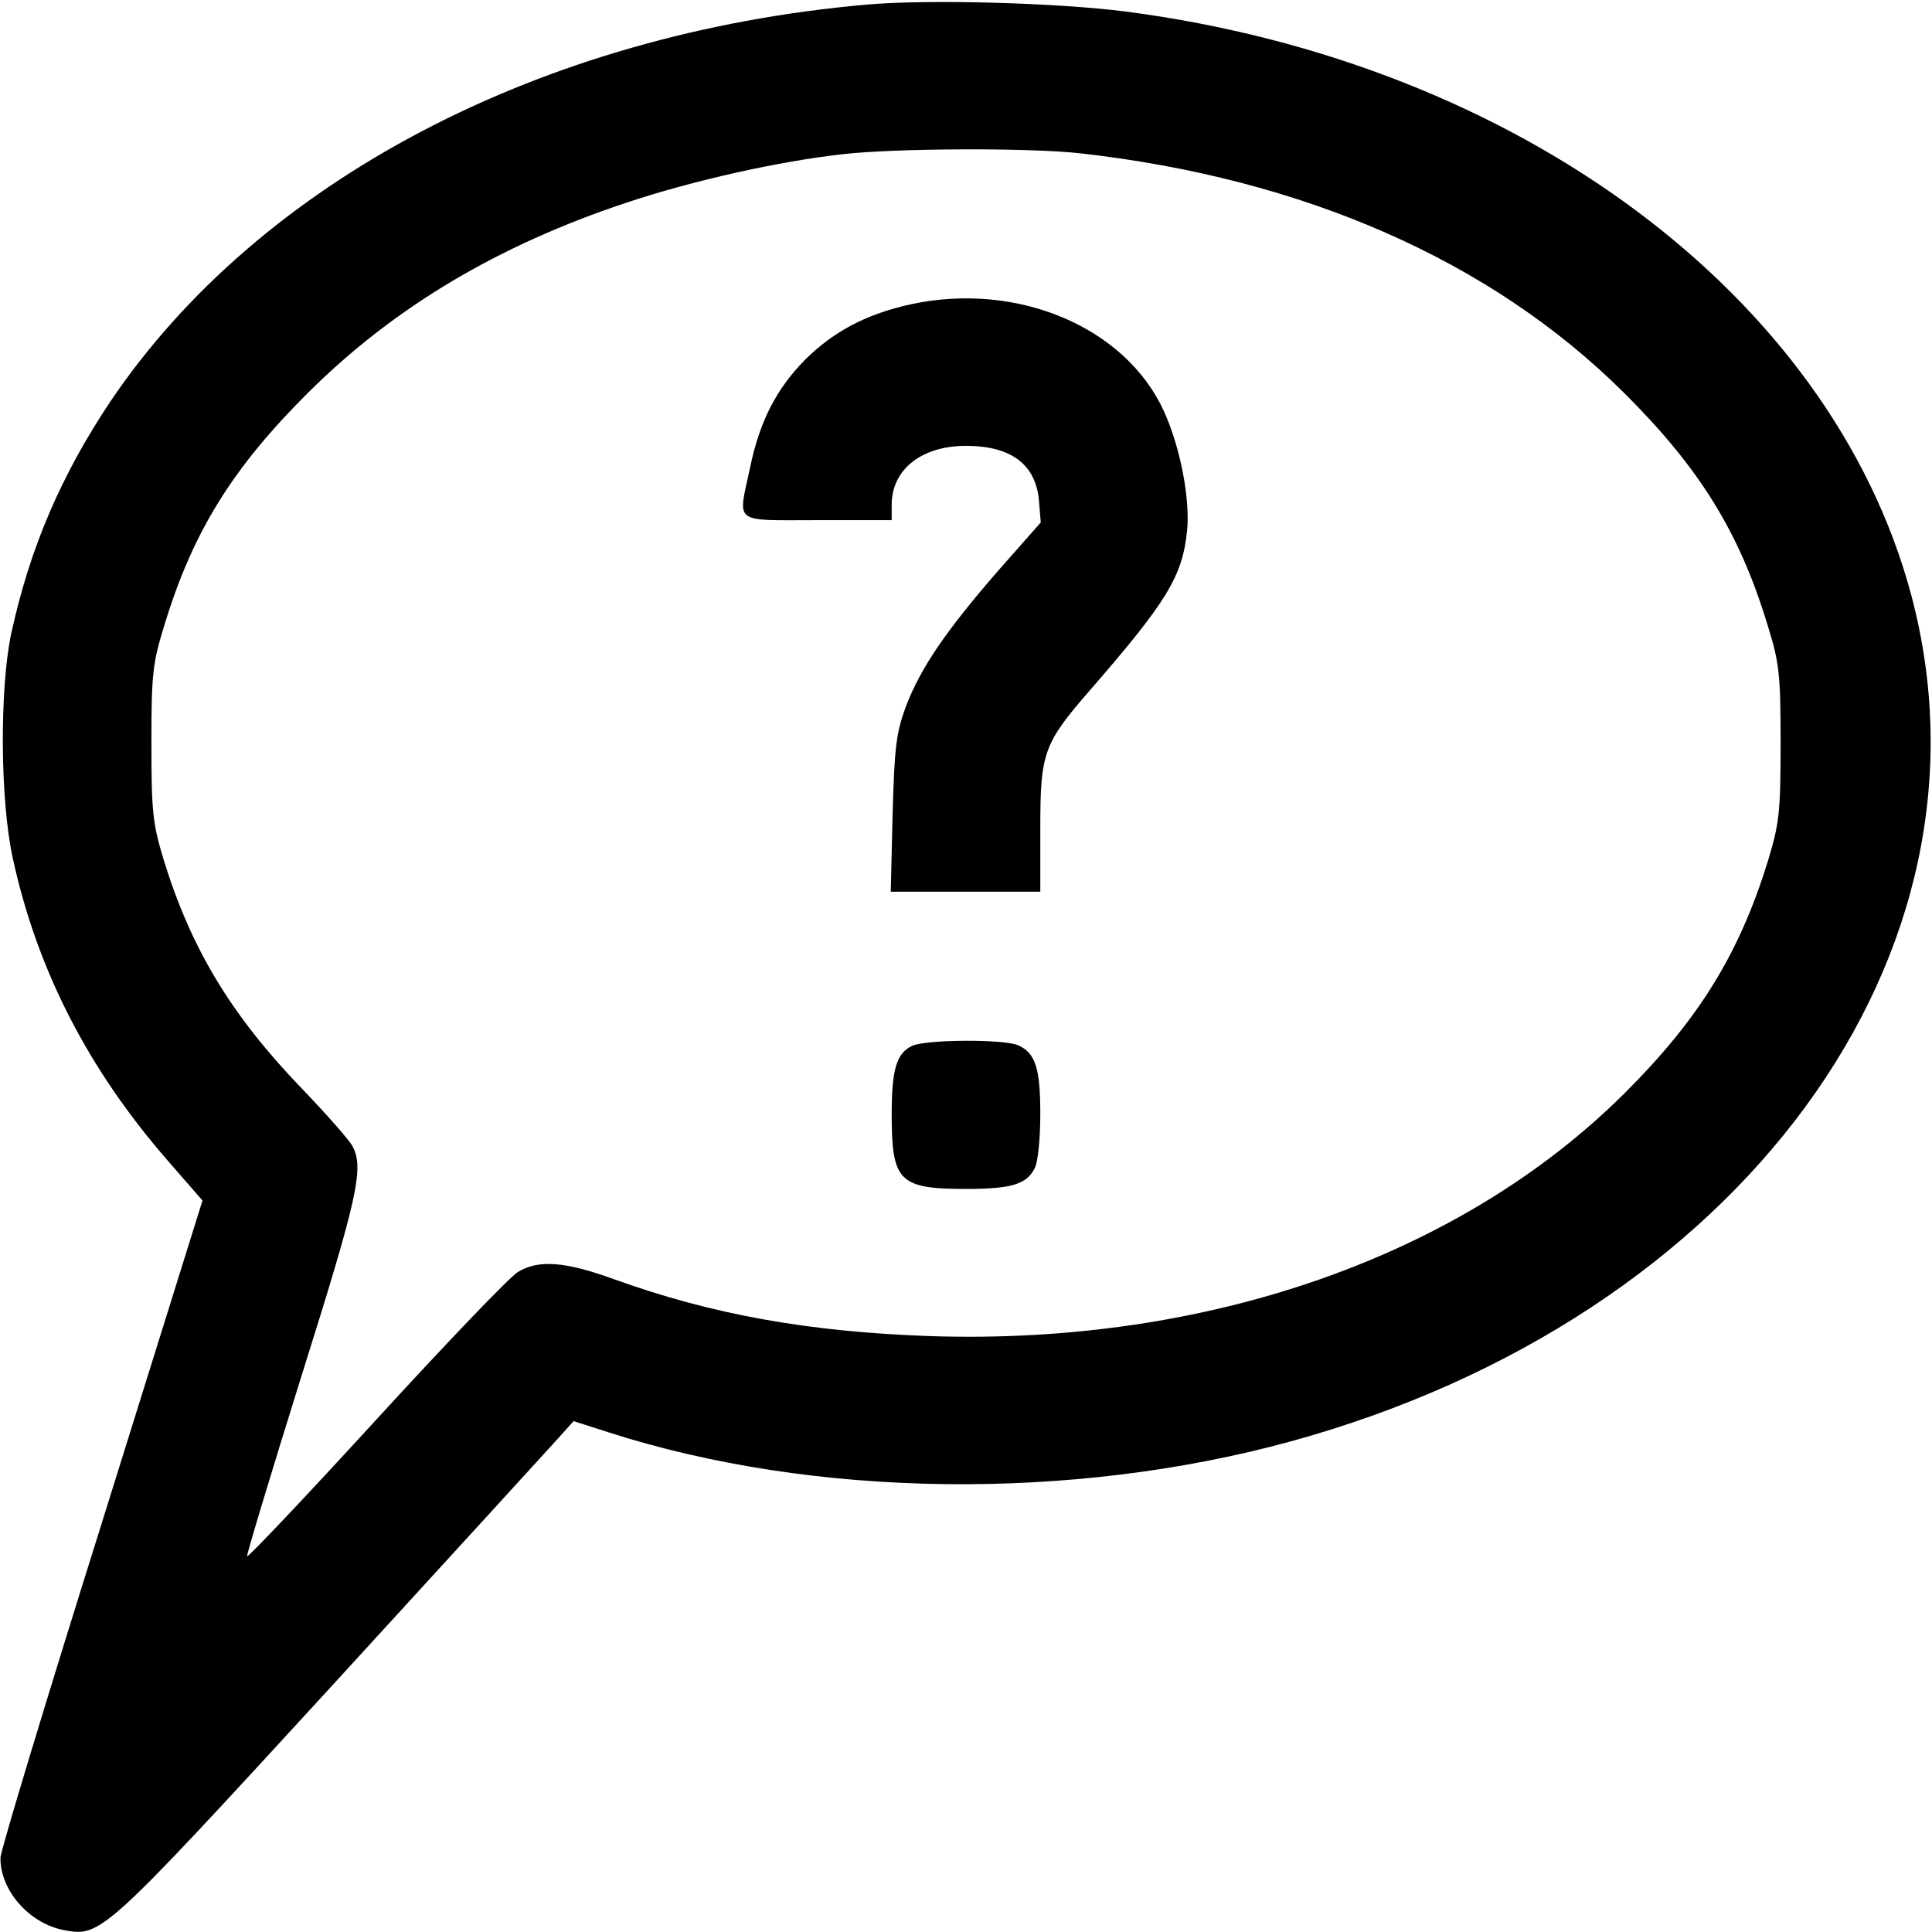 <?xml version="1.0" encoding="UTF-8"?>
<svg xmlns="http://www.w3.org/2000/svg" width="416pt" height="416pt" viewBox="0 0 416 416" preserveAspectRatio="xMidYMid meet">
  <g transform="translate(0,416) scale(0.1,-0.1)" fill="#000000" stroke="none">
    <path d="M1865 4150 c-701 -62 -1307 -380 -1627 -854 -107 -160 -174 -317 -214 -501 -25 -119 -24 -360 4 -485 52 -238 162 -453 334 -650 l74 -85 -217 -695 c-120 -382 -218 -706 -218 -720 -1 -70 62 -142 137 -156 79 -15 85 -10 573 522 250 273 470 514 489 535 l35 39 75 -24 c441 -142 996 -149 1468 -20 970 266 1544 1050 1337 1824 -173 644 -847 1145 -1690 1255 -148 19 -426 27 -560 15z m460 -320 c482 -54 885 -231 1171 -515 163 -162 249 -300 310 -501 25 -81 28 -103 28 -254 0 -151 -3 -173 -27 -253 -62 -201 -149 -342 -311 -503 -353 -350 -896 -540 -1491 -521 -262 9 -471 46 -684 123 -105 38 -162 42 -206 15 -17 -10 -154 -153 -305 -318 -151 -165 -276 -297 -278 -294 -1 4 52 180 118 391 121 384 134 445 109 492 -6 12 -55 68 -109 124 -153 159 -239 302 -298 494 -23 77 -26 101 -26 250 0 151 3 173 28 254 61 201 147 339 310 501 185 184 409 317 686 409 141 47 328 89 465 104 112 13 402 14 510 2z"></path>
    <path d="M1962 3505 c-96 -21 -166 -58 -228 -119 -62 -63 -98 -132 -119 -233 -26 -123 -40 -113 145 -113 l160 0 0 33 c0 76 64 127 160 127 97 0 150 -40 157 -117 l4 -48 -91 -103 c-113 -130 -167 -209 -199 -292 -21 -57 -25 -86 -29 -232 l-4 -168 161 0 161 0 0 137 c0 163 7 182 108 298 165 190 198 244 208 342 7 70 -15 181 -50 258 -83 181 -315 279 -544 230z"></path>
    <path d="M1964 1908 c-34 -16 -44 -51 -44 -148 0 -144 16 -160 160 -160 99 0 132 10 149 47 6 13 11 64 11 113 0 99 -10 132 -47 149 -30 14 -200 13 -229 -1z"></path>
  </g>
</svg>
